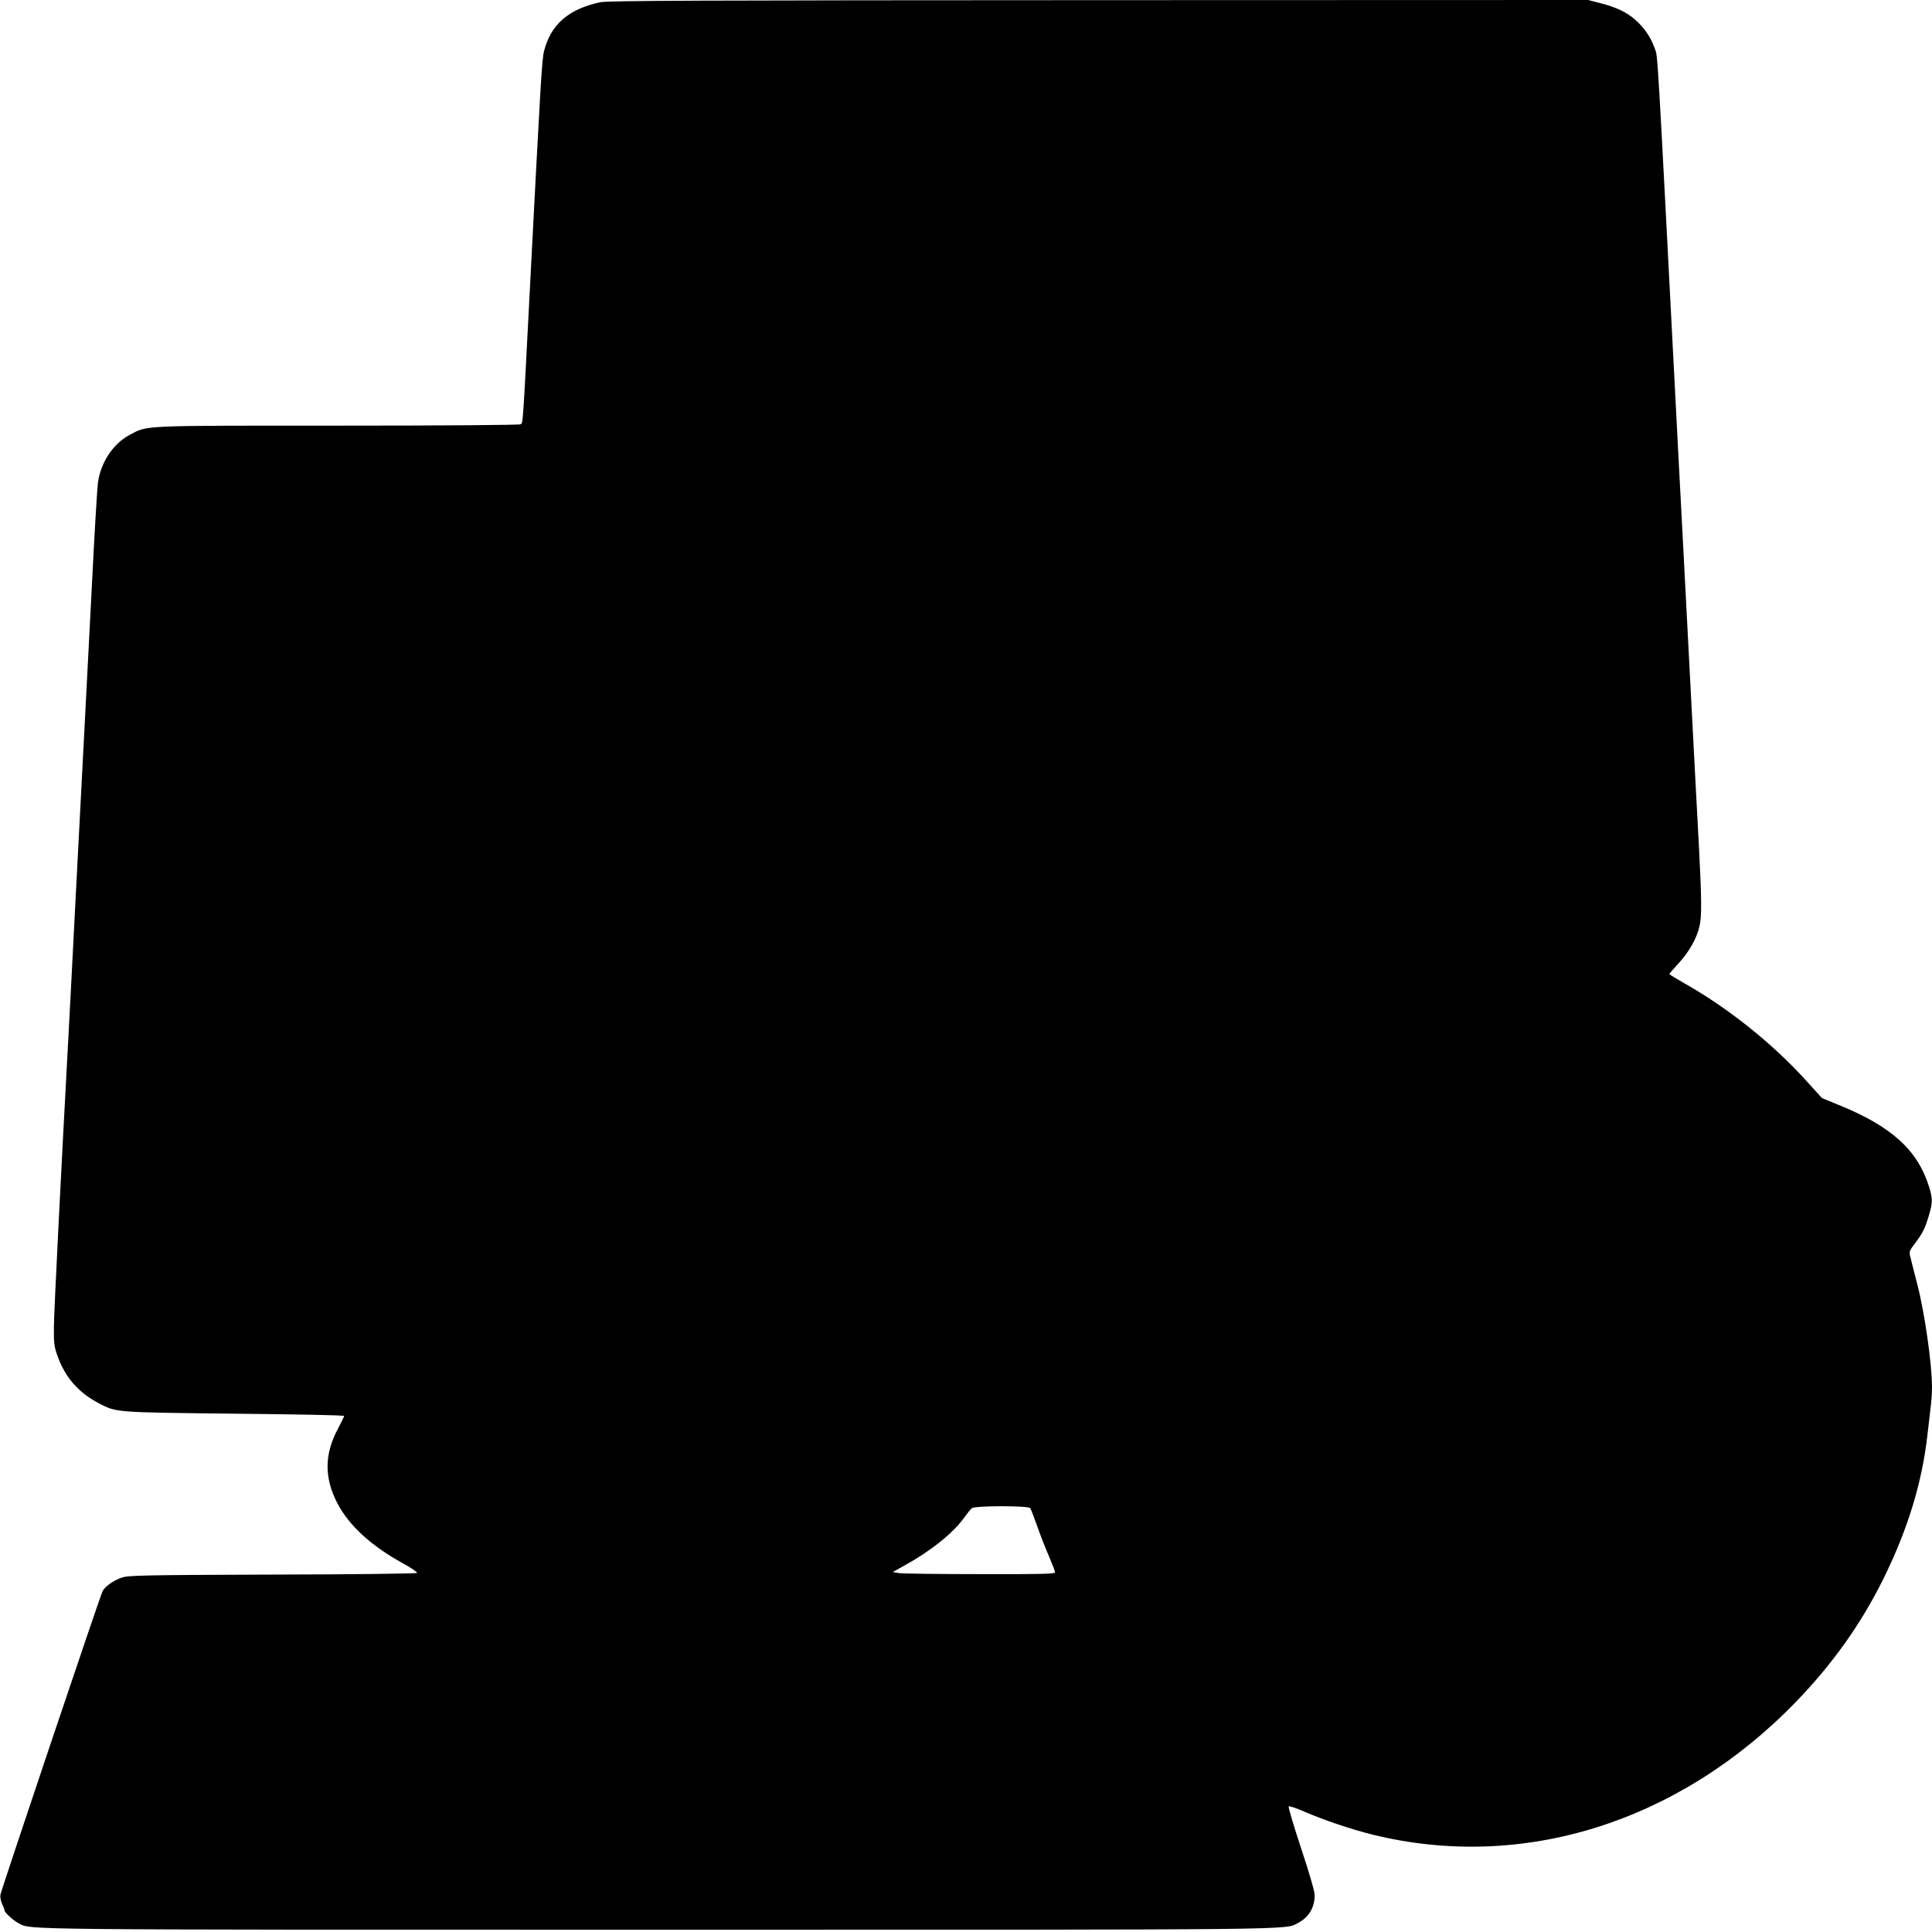 <?xml version="1.0" standalone="no"?>
<!DOCTYPE svg PUBLIC "-//W3C//DTD SVG 20010904//EN"
 "http://www.w3.org/TR/2001/REC-SVG-20010904/DTD/svg10.dtd">
<svg version="1.0" xmlns="http://www.w3.org/2000/svg"
 width="1280pt" height="1280pt" viewBox="0 0 1280 1280"
 preserveAspectRatio="xMidYMid meet">
<g transform="translate(0,1280) scale(0.1,-0.1)"
fill="#000000" stroke="none">
<path d="M3975 12785 c-209 -46 -324 -146 -370 -321 -15 -57 -23 -203 -95
-1589 -47 -917 -45 -875 -61 -886 -8 -5 -511 -9 -1214 -9 -1322 0 -1255 3
-1377 -62 -109 -58 -190 -181 -209 -315 -5 -37 -23 -333 -39 -658 -17 -324
-39 -759 -50 -965 -11 -206 -38 -724 -60 -1150 -22 -426 -44 -858 -50 -960
-44 -804 -92 -1757 -93 -1860 -1 -110 2 -133 25 -196 49 -138 138 -240 269
-309 122 -64 105 -62 903 -71 399 -4 726 -10 726 -15 0 -4 -18 -40 -39 -81
-93 -171 -94 -329 -5 -499 78 -148 224 -281 431 -395 57 -31 100 -61 96 -65
-5 -5 -436 -10 -958 -11 -851 -3 -955 -5 -998 -20 -54 -18 -111 -59 -127 -89
-15 -27 -671 -1977 -677 -2012 -3 -15 2 -42 11 -61 9 -19 16 -38 16 -43 0 -14
61 -69 95 -86 87 -43 -60 -42 4235 -42 4330 0 4149 -2 4240 45 71 37 110 102
110 184 0 25 -36 149 -90 311 -49 148 -86 273 -82 277 4 4 53 -12 107 -36 122
-53 305 -115 445 -150 993 -246 2029 77 2805 875 246 254 436 521 585 823 161
328 254 633 290 951 6 55 15 133 20 173 6 40 10 104 10 143 0 151 -49 495 -97
678 -19 75 -40 155 -45 178 -11 41 -10 44 29 95 52 69 66 98 92 184 26 88 26
112 1 193 -76 242 -249 399 -597 540 l-112 46 -108 119 c-221 244 -519 482
-810 645 -51 29 -93 55 -93 58 0 3 29 36 63 73 68 74 119 164 137 245 15 65
14 178 -4 525 -9 157 -29 548 -46 870 -17 322 -39 754 -50 960 -11 206 -31
591 -45 855 -141 2718 -130 2542 -153 2607 -25 71 -68 134 -128 187 -58 51
-126 83 -231 110 l-81 21 -3244 -1 c-2646 -1 -3254 -3 -3303 -14z m2851 -9977
c4 -6 24 -59 45 -117 20 -58 55 -148 78 -200 22 -52 41 -100 41 -108 0 -11
-90 -13 -497 -12 -274 0 -516 3 -538 7 l-40 7 70 39 c179 98 327 216 402 320
20 28 43 57 52 64 21 17 377 17 387 0z"/>
</g>
</svg>
